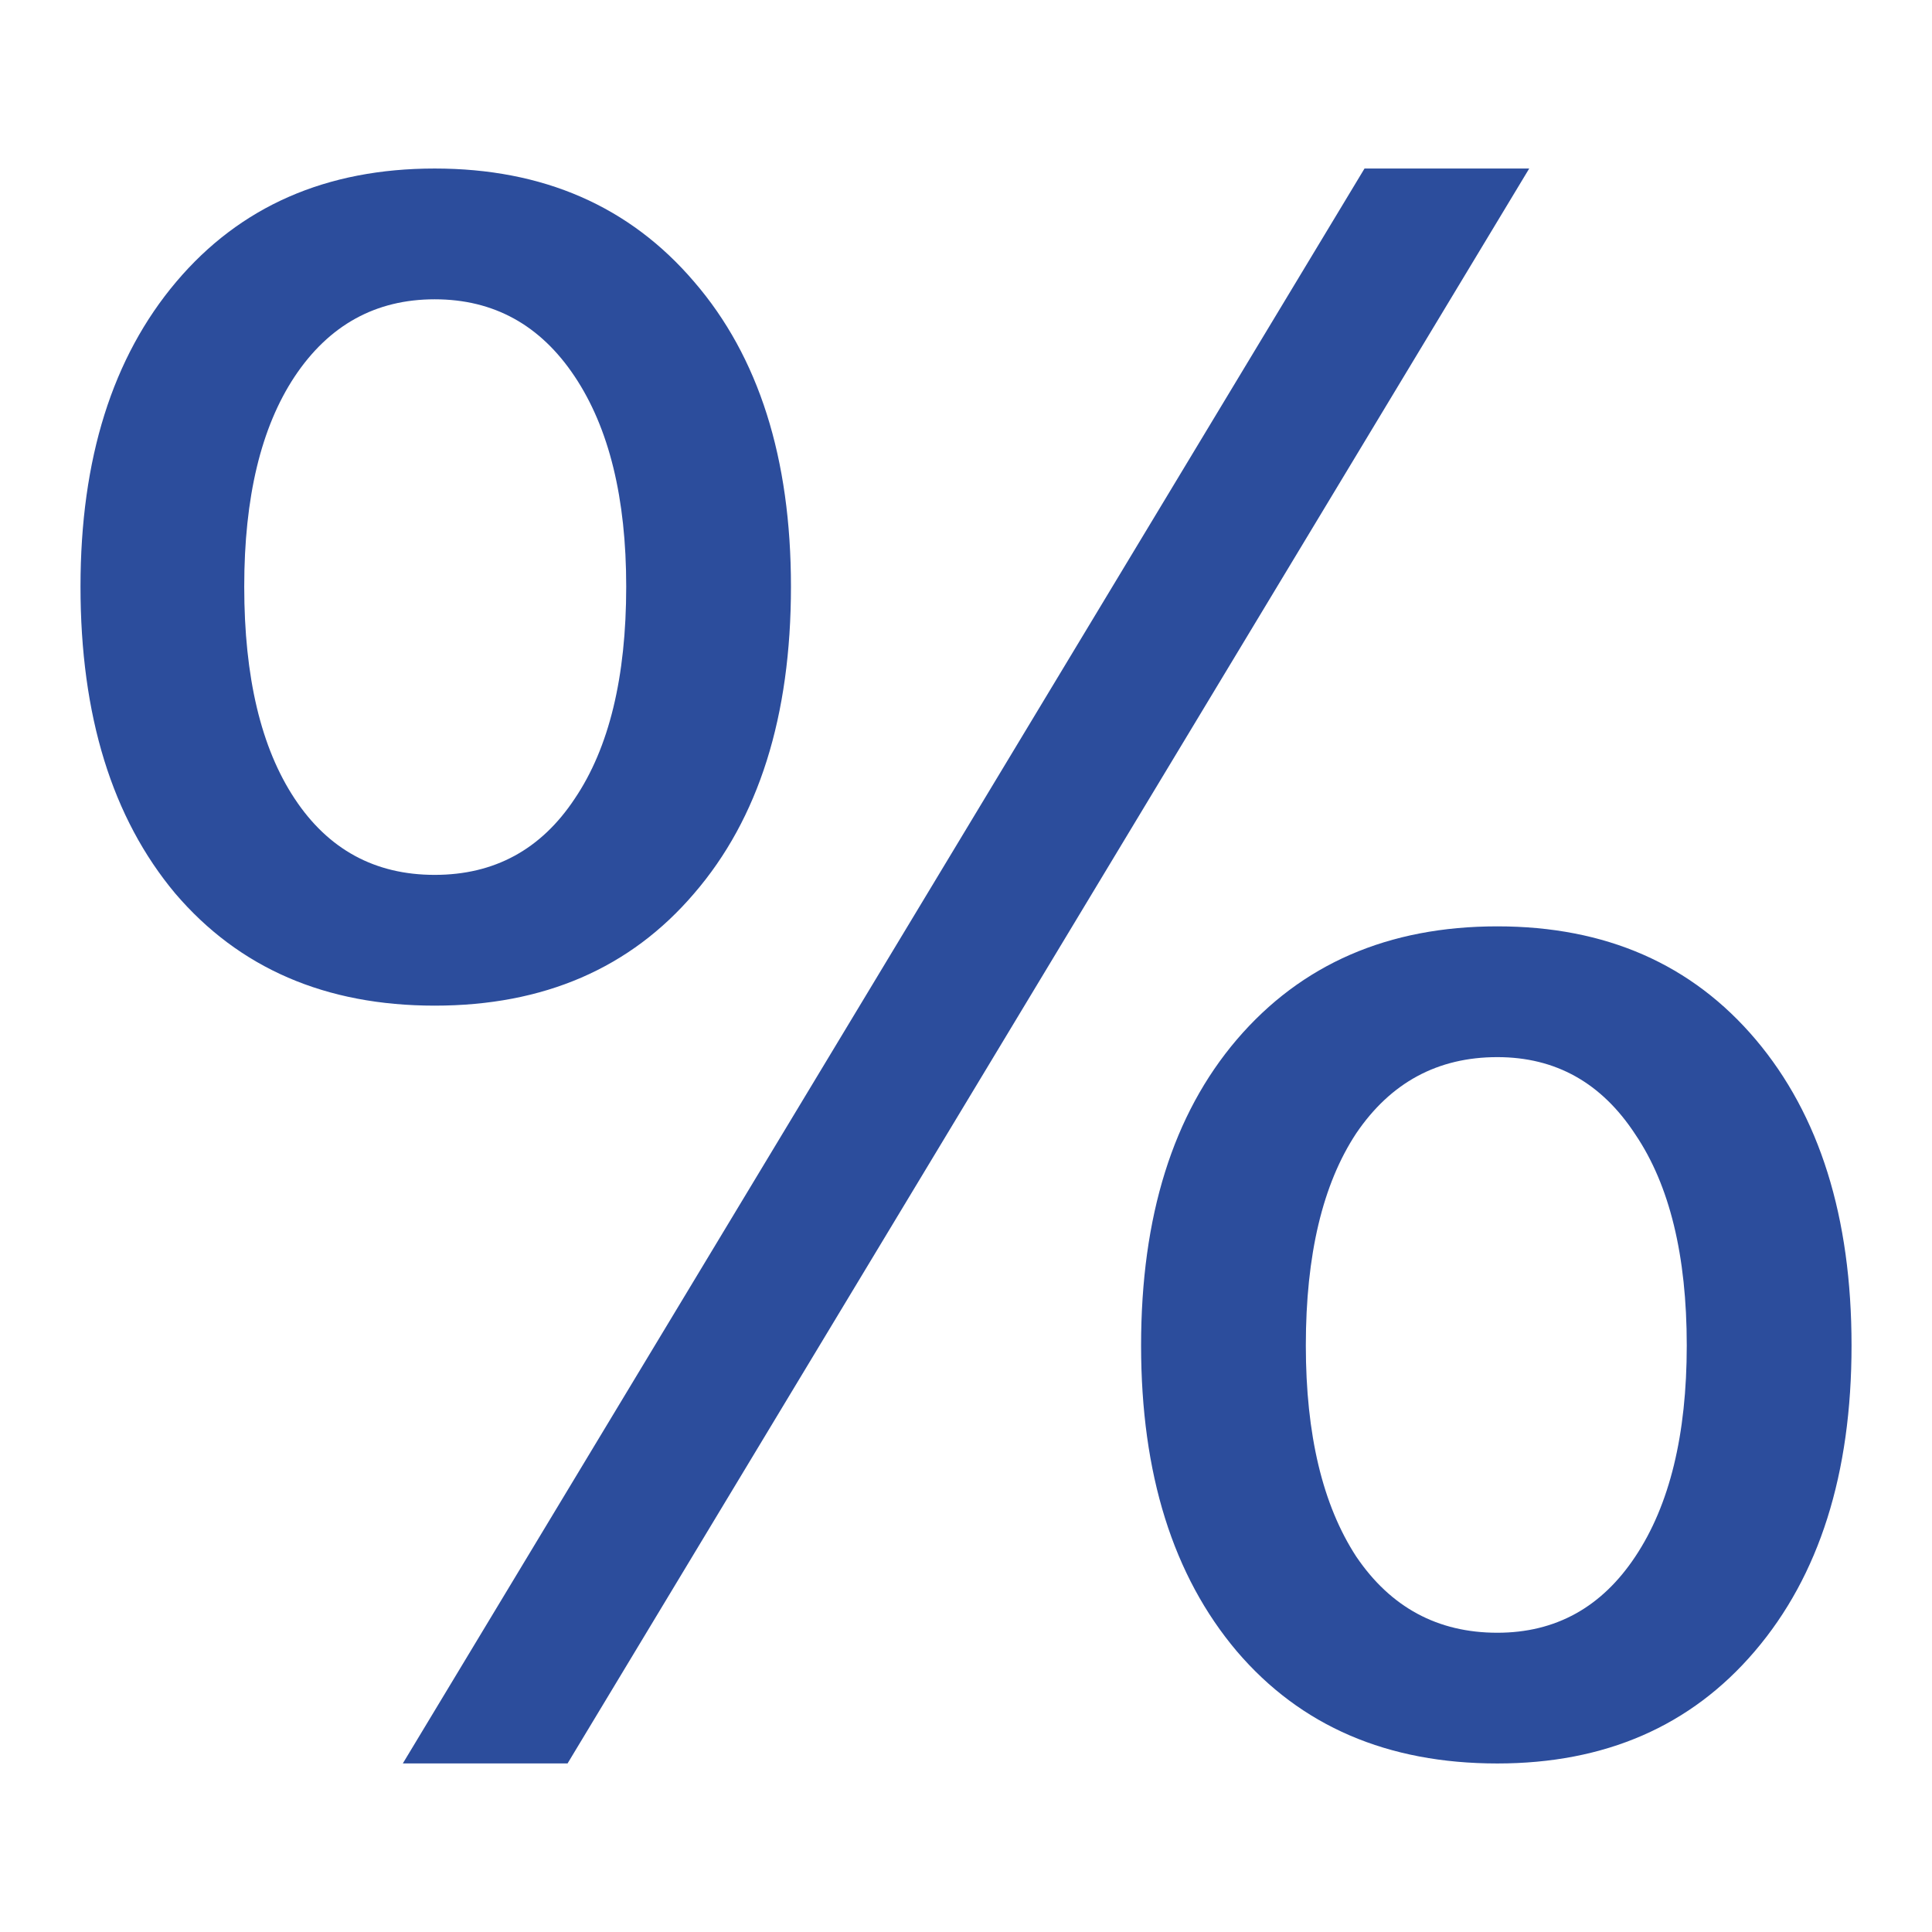 <?xml version="1.0" encoding="utf-8"?>
<!-- Generator: Adobe Illustrator 15.0.0, SVG Export Plug-In . SVG Version: 6.00 Build 0)  -->
<!DOCTYPE svg PUBLIC "-//W3C//DTD SVG 1.1//EN" "http://www.w3.org/Graphics/SVG/1.1/DTD/svg11.dtd">
<svg version="1.1" id="Layer_1" xmlns:svg="http://www.w3.org/2000/svg"
	 xmlns="http://www.w3.org/2000/svg" xmlns:xlink="http://www.w3.org/1999/xlink" x="0px" y="0px" width="48px" height="48px"
	 viewBox="104 92 48 48" enable-background="new 104 92 48 48" xml:space="preserve">
<g id="layer1" transform="translate(-112.367,-128.365)">
	<path id="text1869" fill="#2C4D9C" d="M253.568,246.629c-1.484,0-2.651,0.632-3.506,1.893c-0.834,1.263-1.252,3.02-1.252,5.271
		c0,2.216,0.418,3.964,1.252,5.244c0.854,1.261,2.021,1.893,3.506,1.893c1.449,0,2.591-0.632,3.428-1.893
		c0.853-1.28,1.278-3.028,1.278-5.244c0-2.234-0.426-3.983-1.278-5.244C256.158,247.267,255.017,246.629,253.568,246.629
		 M253.568,243.38c2.694,0,4.834,0.938,6.42,2.813c1.586,1.877,2.38,4.41,2.38,7.6c0,3.188-0.801,5.72-2.404,7.597
		c-1.586,1.86-3.719,2.788-6.396,2.788c-2.729,0-4.886-0.928-6.473-2.788c-1.586-1.877-2.378-4.409-2.378-7.597
		c0-3.208,0.792-5.74,2.378-7.6C248.698,244.318,250.856,243.38,253.568,243.38 M227.167,227.801c-1.466,0-2.626,0.639-3.479,1.919
		c-0.836,1.262-1.253,3.001-1.253,5.218c0,2.251,0.417,4.008,1.253,5.27c0.835,1.263,1.995,1.893,3.479,1.893
		c1.483,0,2.643-0.63,3.479-1.893c0.853-1.262,1.279-3.018,1.279-5.27c0-2.2-0.426-3.939-1.279-5.218
		C229.794,228.44,228.634,227.801,227.167,227.801 M250.268,224.552h4.092l-23.892,39.625h-4.093L250.268,224.552 M227.167,224.552
		c2.695,0,4.844,0.938,6.446,2.814c1.604,1.859,2.405,4.383,2.405,7.572c0,3.224-0.801,5.764-2.405,7.624
		c-1.586,1.858-3.735,2.788-6.446,2.788c-2.711,0-4.86-0.929-6.447-2.788c-1.569-1.876-2.353-4.417-2.353-7.624
		c0-3.172,0.793-5.696,2.379-7.572C222.332,225.49,224.473,224.552,227.167,224.552"/>
</g>
</svg>
